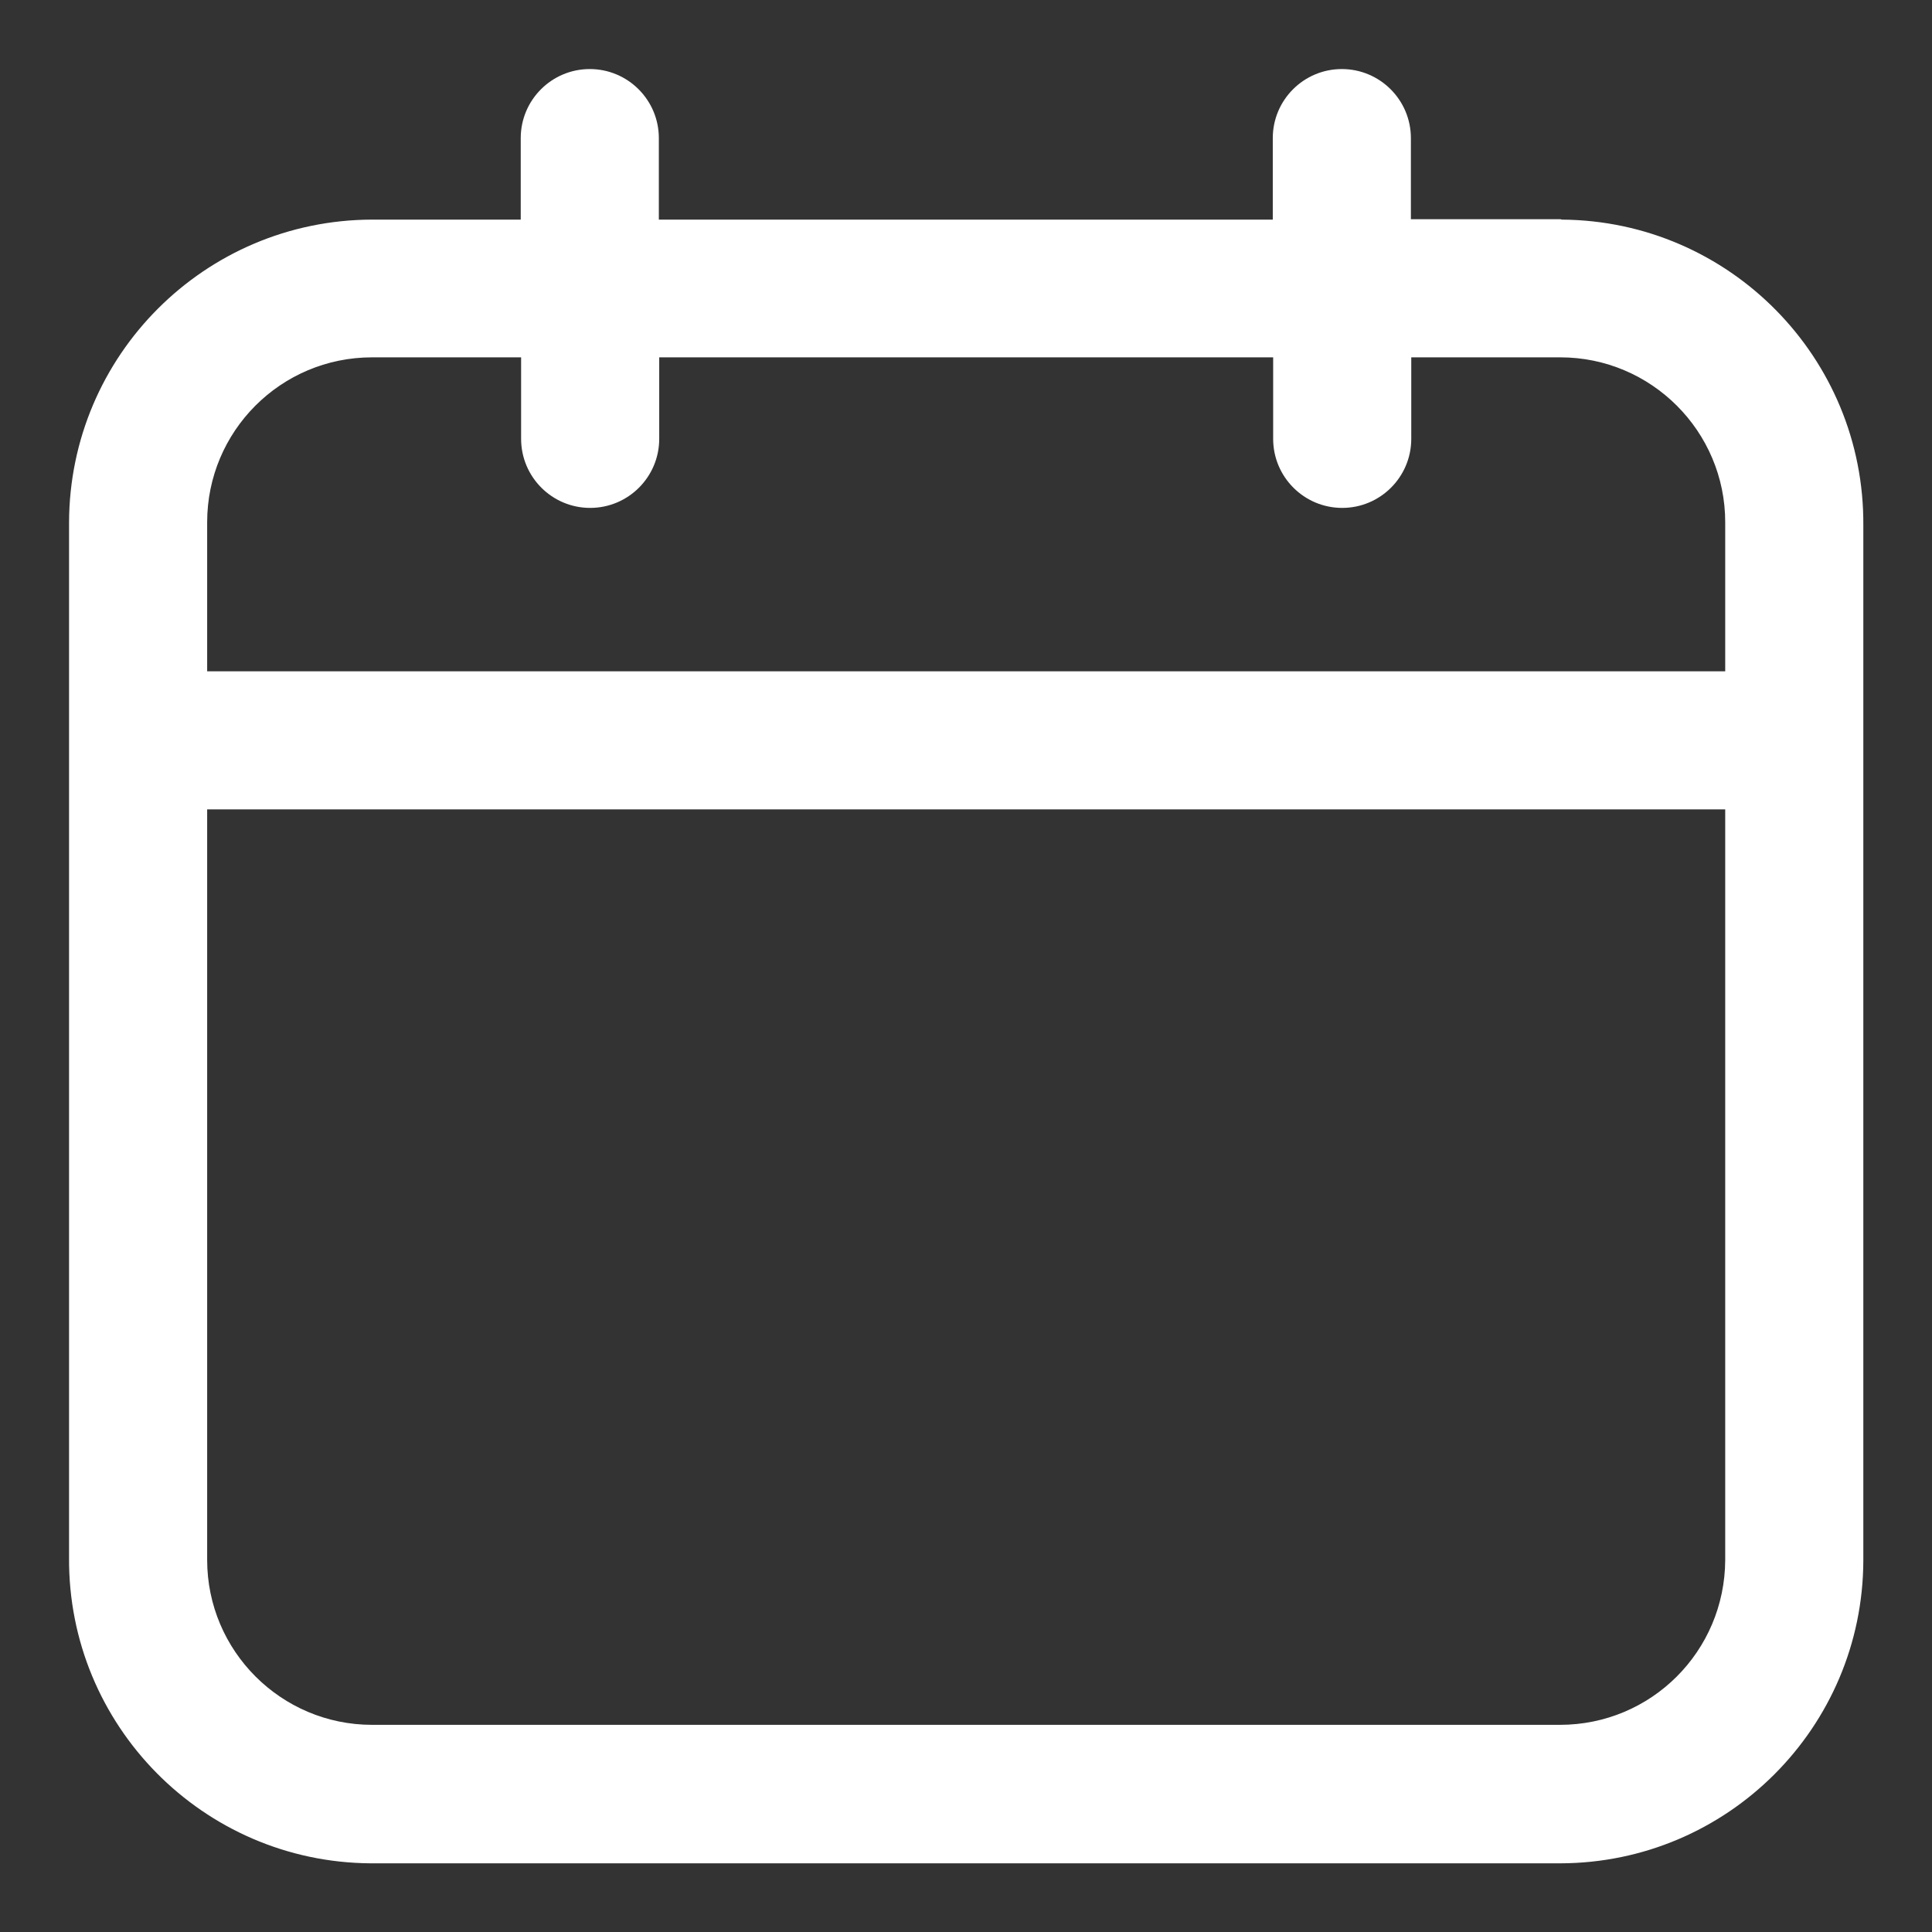 <?xml version="1.0" encoding="utf-8"?>
<!-- Generator: $$$/GeneralStr/196=Adobe Illustrator 27.6.0, SVG Export Plug-In . SVG Version: 6.00 Build 0)  -->
<svg version="1.1" id="Ebene_1" xmlns="http://www.w3.org/2000/svg" xmlns:xlink="http://www.w3.org/1999/xlink" x="0px" y="0px"
	 viewBox="0 0 512 512" style="enable-background:new 0 0 512 512;" xml:space="preserve">
<rect x="0" y="0" width="512" height="512" fill="#333333" stroke="none"/>
<style type="text/css">
	.st0{fill:#FFFFFF;}
</style>
<g id="Layer_2">
	<path class="st0" d="M413.4,58.1h-39.5V36.6c0-10.1-8.2-18.3-18.3-18.3s-18.3,8.2-18.3,18.3v21.6H174.6V36.6
		c0-10.1-8.2-18.3-18.3-18.3c-10.1,0-18.3,8.2-18.3,18.3v21.6H98.6c-44.3,0.1-80.2,36-80.3,80.3v274.3c-0.3,44.4,35.5,80.7,79.9,81
		c0.1,0,0.2,0,0.4,0h314.9c44.3-0.1,80.2-36,80.3-80.3V139.2c0.3-44.4-35.5-80.7-79.9-81C413.7,58.1,413.6,58.1,413.4,58.1
		L413.4,58.1z M98.6,94.7h39.5v21.6c0,10.1,8.2,18.3,18.3,18.3c10.1,0,18.3-8.2,18.3-18.3V94.7h162.7v21.6
		c0,10.1,8.2,18.3,18.3,18.3s18.3-8.2,18.3-18.3V94.7h39.5c24.1,0,43.7,19.6,43.7,43.7v39.5H54.9v-39.5
		C54.9,114.3,74.4,94.7,98.6,94.7L98.6,94.7L98.6,94.7z M413.4,457.1H98.6c-24.1,0-43.7-19.6-43.7-43.7V214.5h402.3v198.9
		C457.1,437.6,437.6,457.1,413.4,457.1L413.4,457.1z"/>
</g>
</svg>
